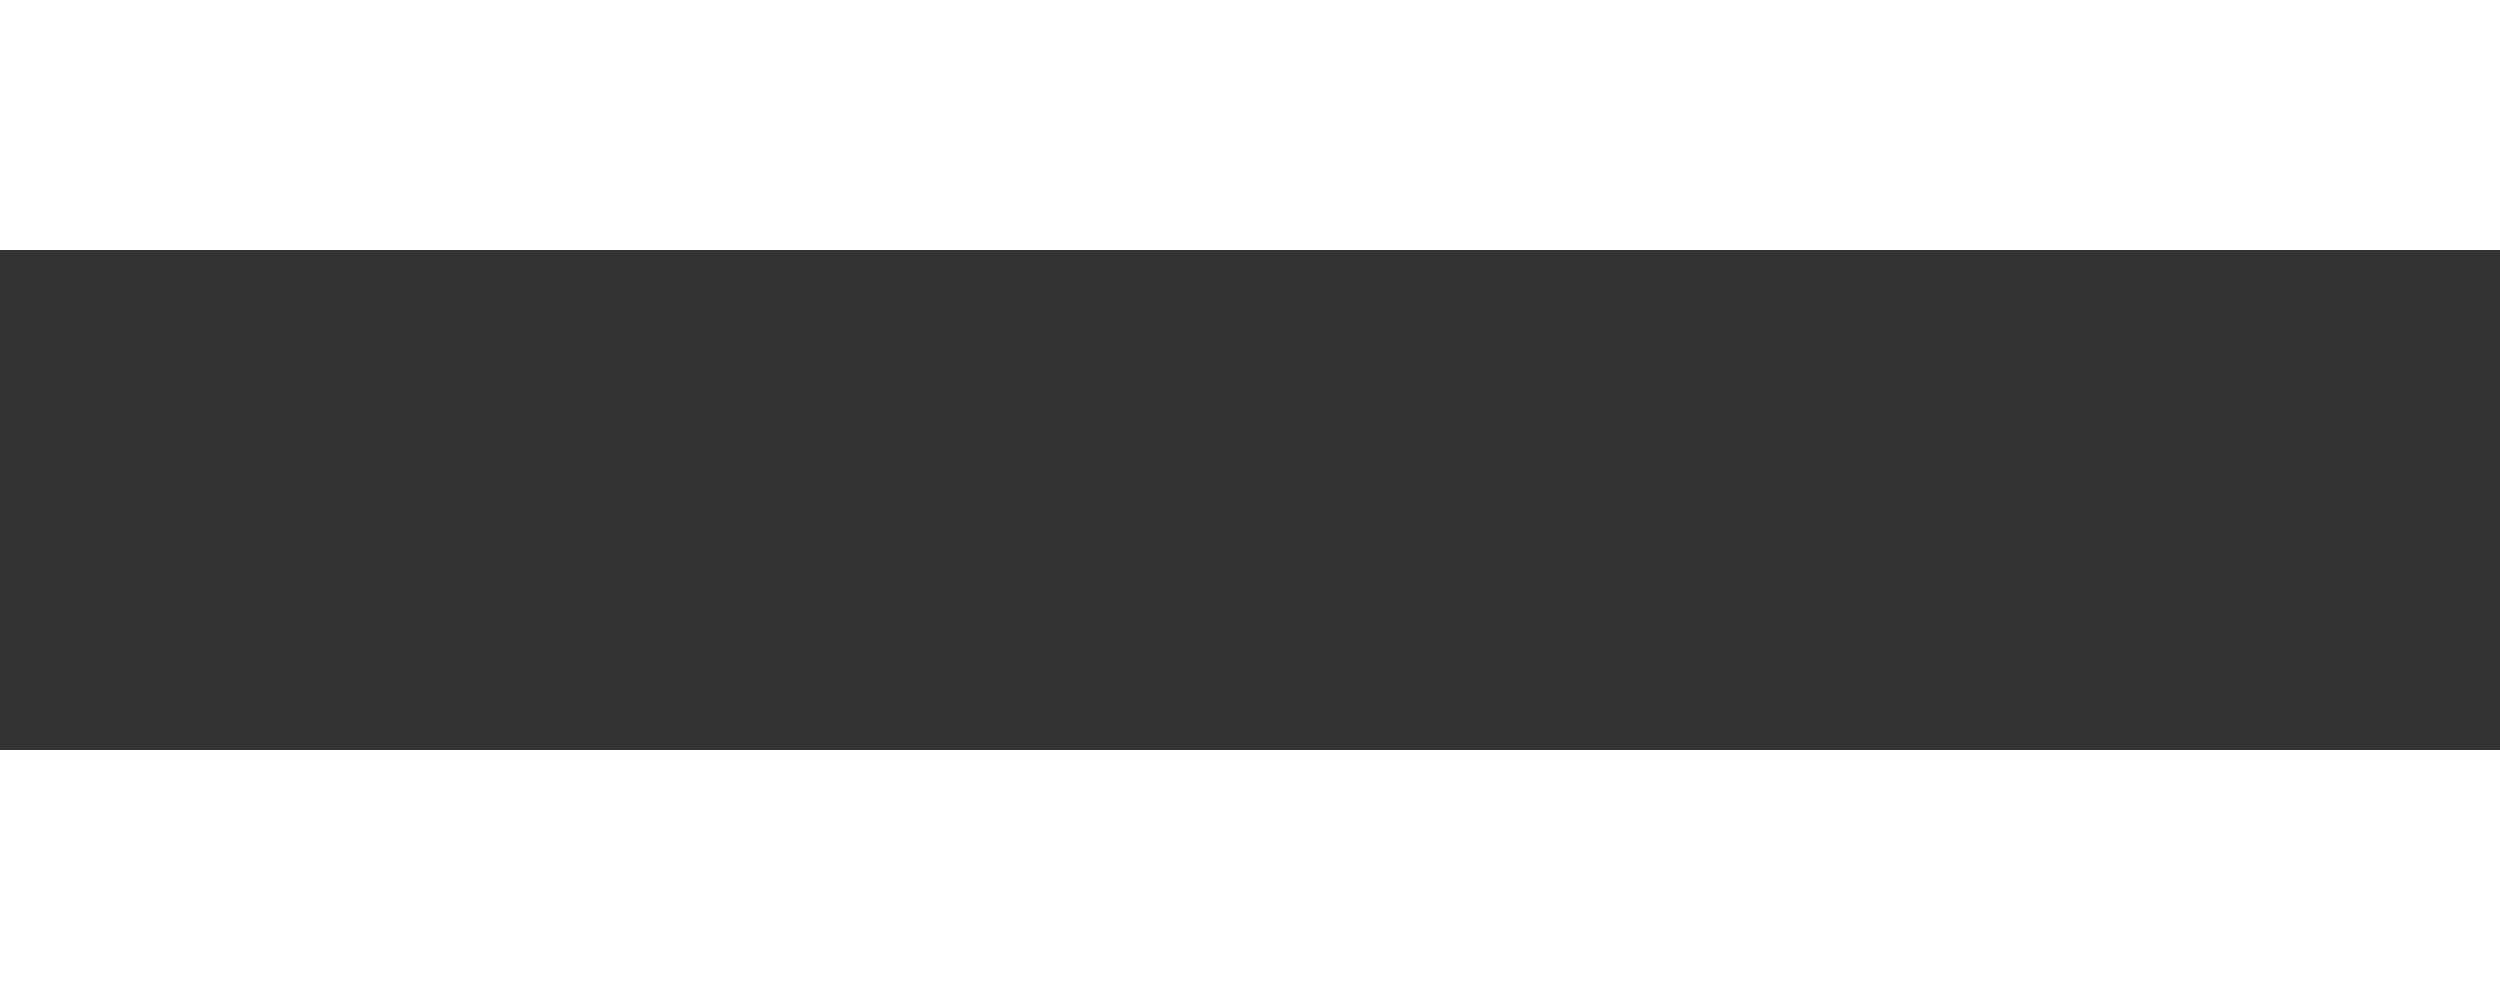 <?xml version="1.0" encoding="UTF-8"?> <svg xmlns="http://www.w3.org/2000/svg" width="20" height="8" viewBox="0 0 20 8" fill="none"><rect x="0" y="0" width="20" height="8" fill="#333333" stroke="none"/><rect x="20" y="6" width="2" height="20" transform="rotate(90 20 6)" fill="white"></rect><rect x="20" width="2" height="20" transform="rotate(90 20 0)" fill="white"></rect></svg> 